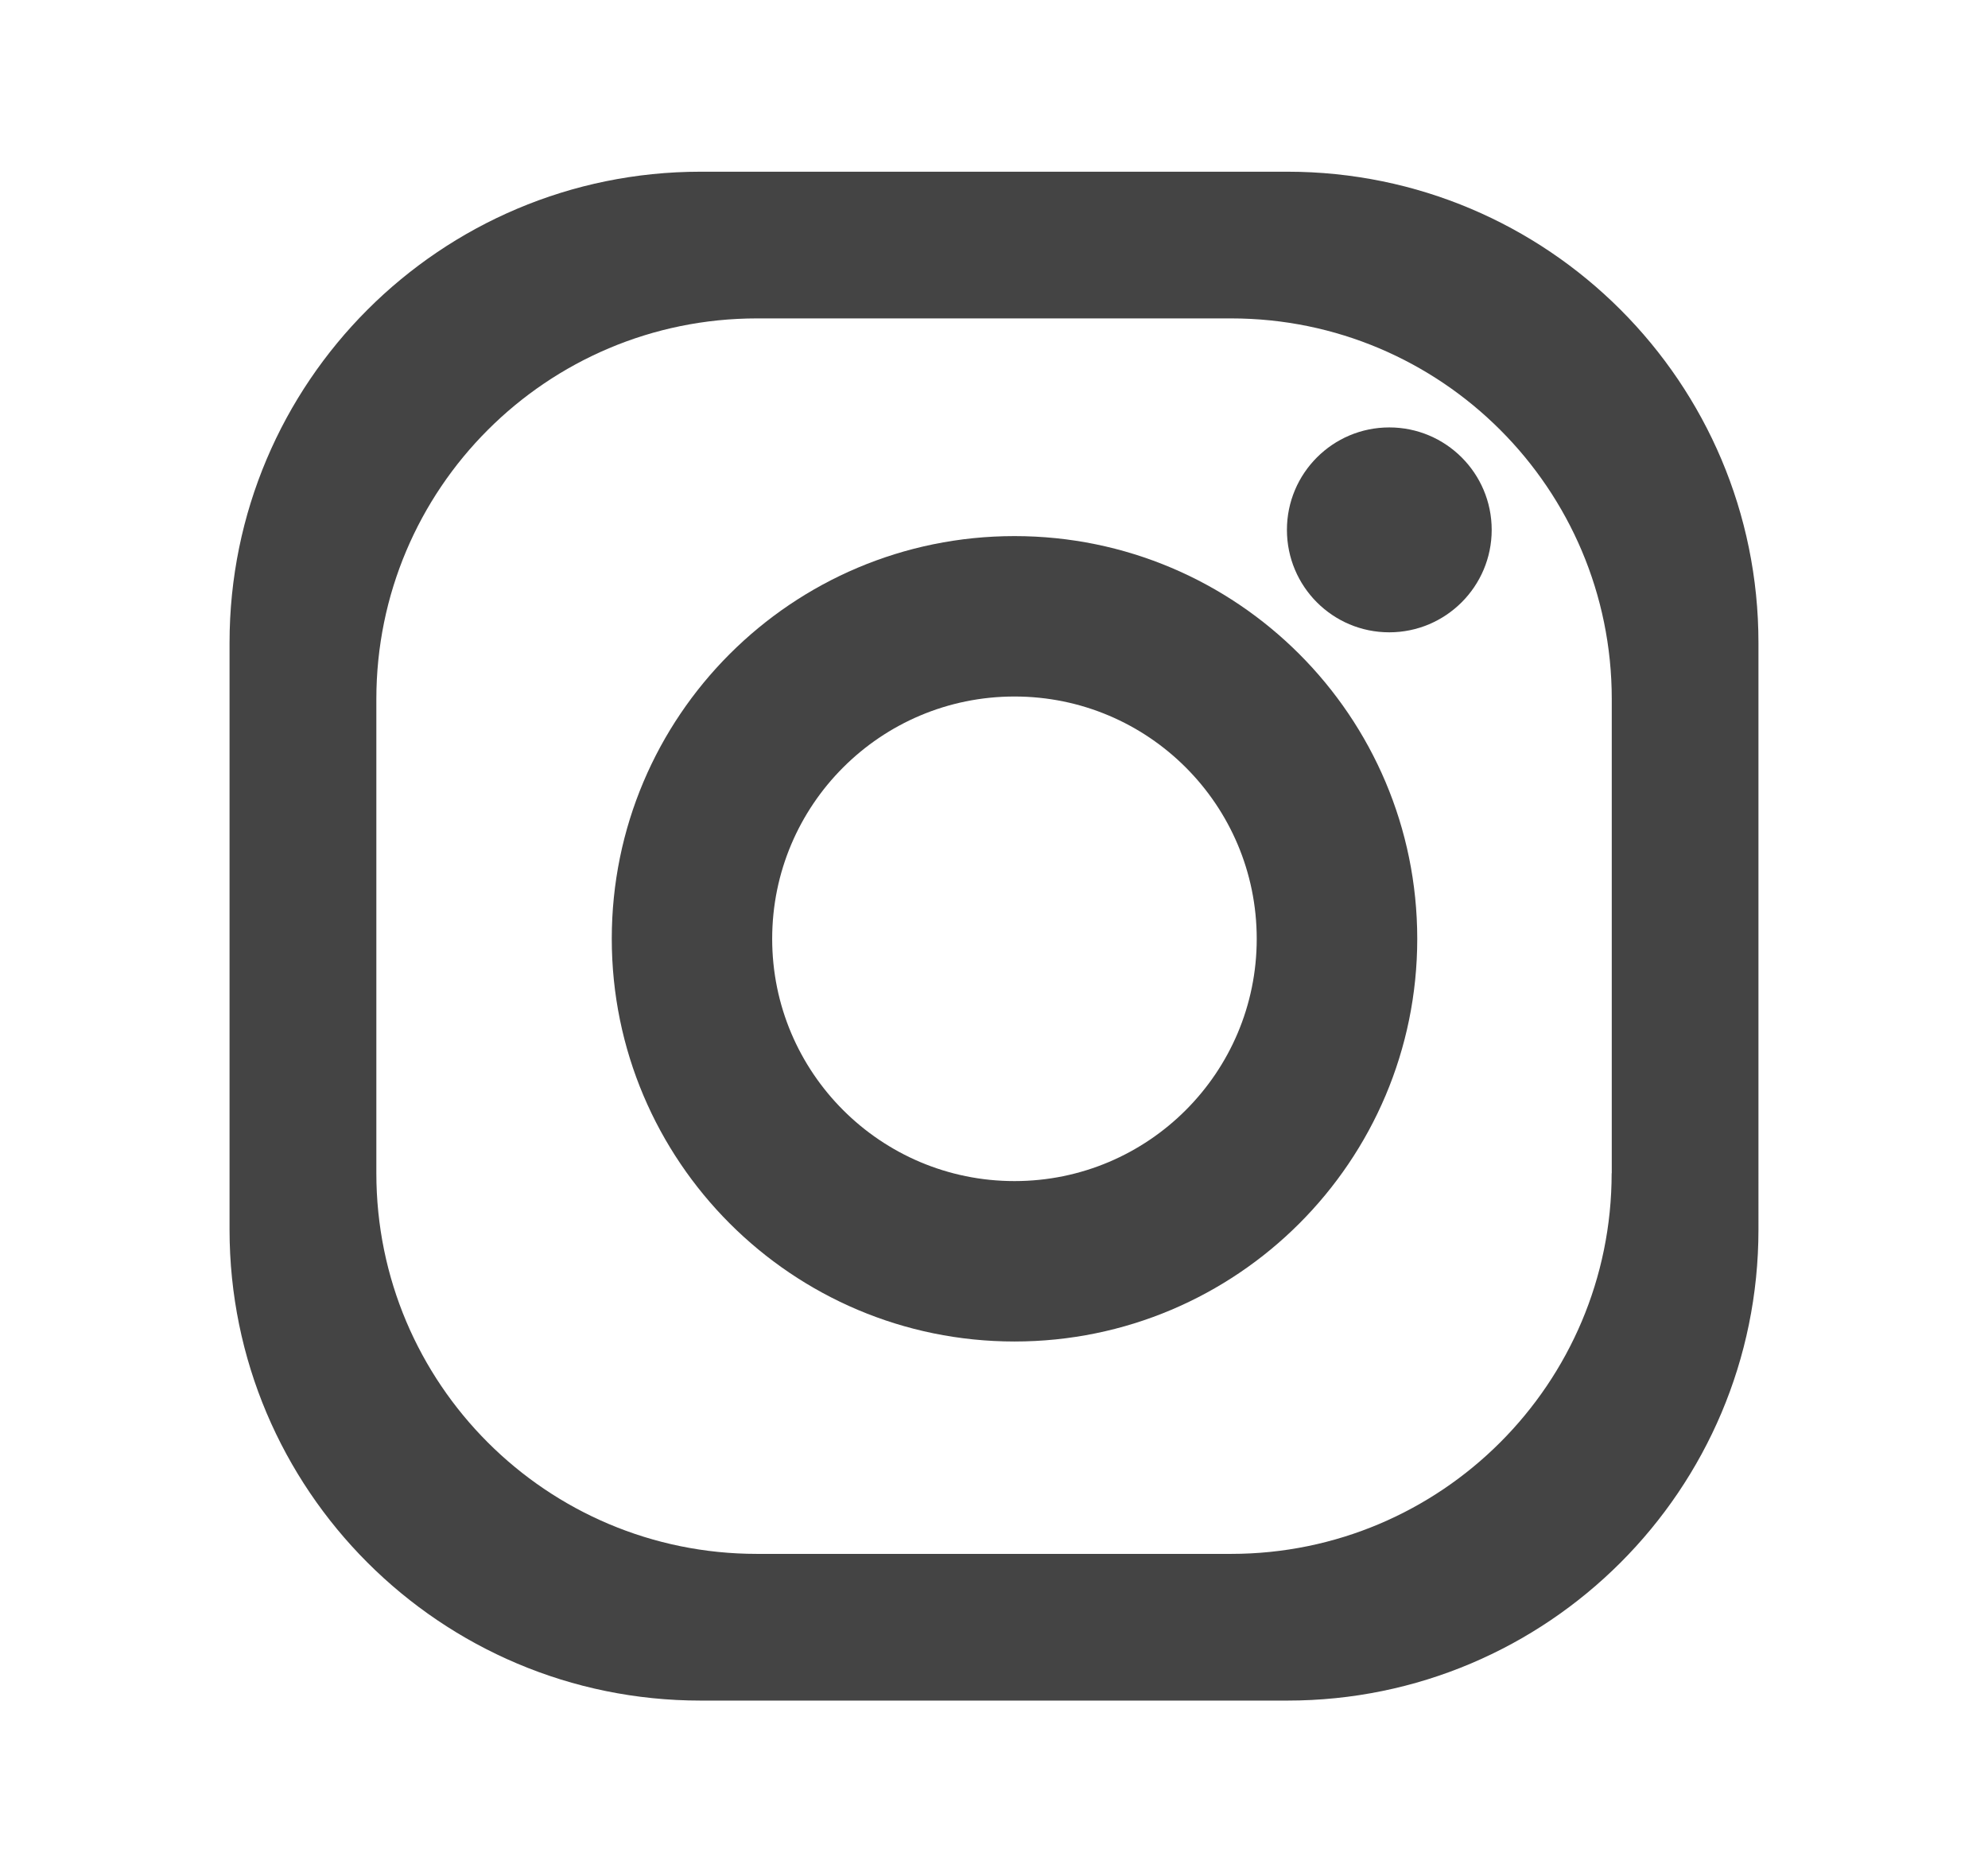 <?xml version="1.0" encoding="utf-8"?>
<!-- Generator: Adobe Illustrator 24.1.2, SVG Export Plug-In . SVG Version: 6.00 Build 0)  -->
<svg version="1.1" id="Layer_1" xmlns="http://www.w3.org/2000/svg" xmlns:xlink="http://www.w3.org/1999/xlink" x="0px" y="0px"
	 viewBox="0 0 172.52 162.47" style="enable-background:new 0 0 172.52 162.47;" xml:space="preserve">
<style type="text/css">
	.st0{fill:#444444;}
</style>
<g>
	<path class="st0" d="M111.72,14.9H60.8c-22.58,0-40.88,18.3-40.88,40.88v50.92c0,22.57,18.3,40.87,40.88,40.87h50.92
		c22.58,0,40.88-18.3,40.88-40.87V55.78C152.6,33.2,134.3,14.9,111.72,14.9z M139.86,101.81c0,18.25-14.79,33.03-33.03,33.03H65.69
		c-18.25,0-33.03-14.78-33.03-33.03V60.66c0-18.24,14.79-33.03,33.03-33.03h41.15c18.24,0,33.03,14.8,33.03,33.03V101.81z"/>
	<path class="st0" d="M88.04,46.52c-19.31,0-34.95,15.64-34.95,34.94c0,19.29,15.65,34.95,34.95,34.95
		c19.3,0,34.95-15.65,34.95-34.95C122.98,62.16,107.34,46.52,88.04,46.52z M88.04,102.49c-11.62,0-21.03-9.42-21.03-21.02
		c0-11.62,9.41-21.03,21.03-21.03c11.61,0,21.02,9.41,21.02,21.03C109.06,93.07,99.65,102.49,88.04,102.49z"/>
	<path class="st0" d="M129.45,45.98c0,4.91-3.99,8.89-8.89,8.89c-4.91,0-8.88-3.98-8.88-8.89c0-4.91,3.98-8.89,8.88-8.89
		C125.47,37.09,129.45,41.07,129.45,45.98z"/>
</g>
</svg>
